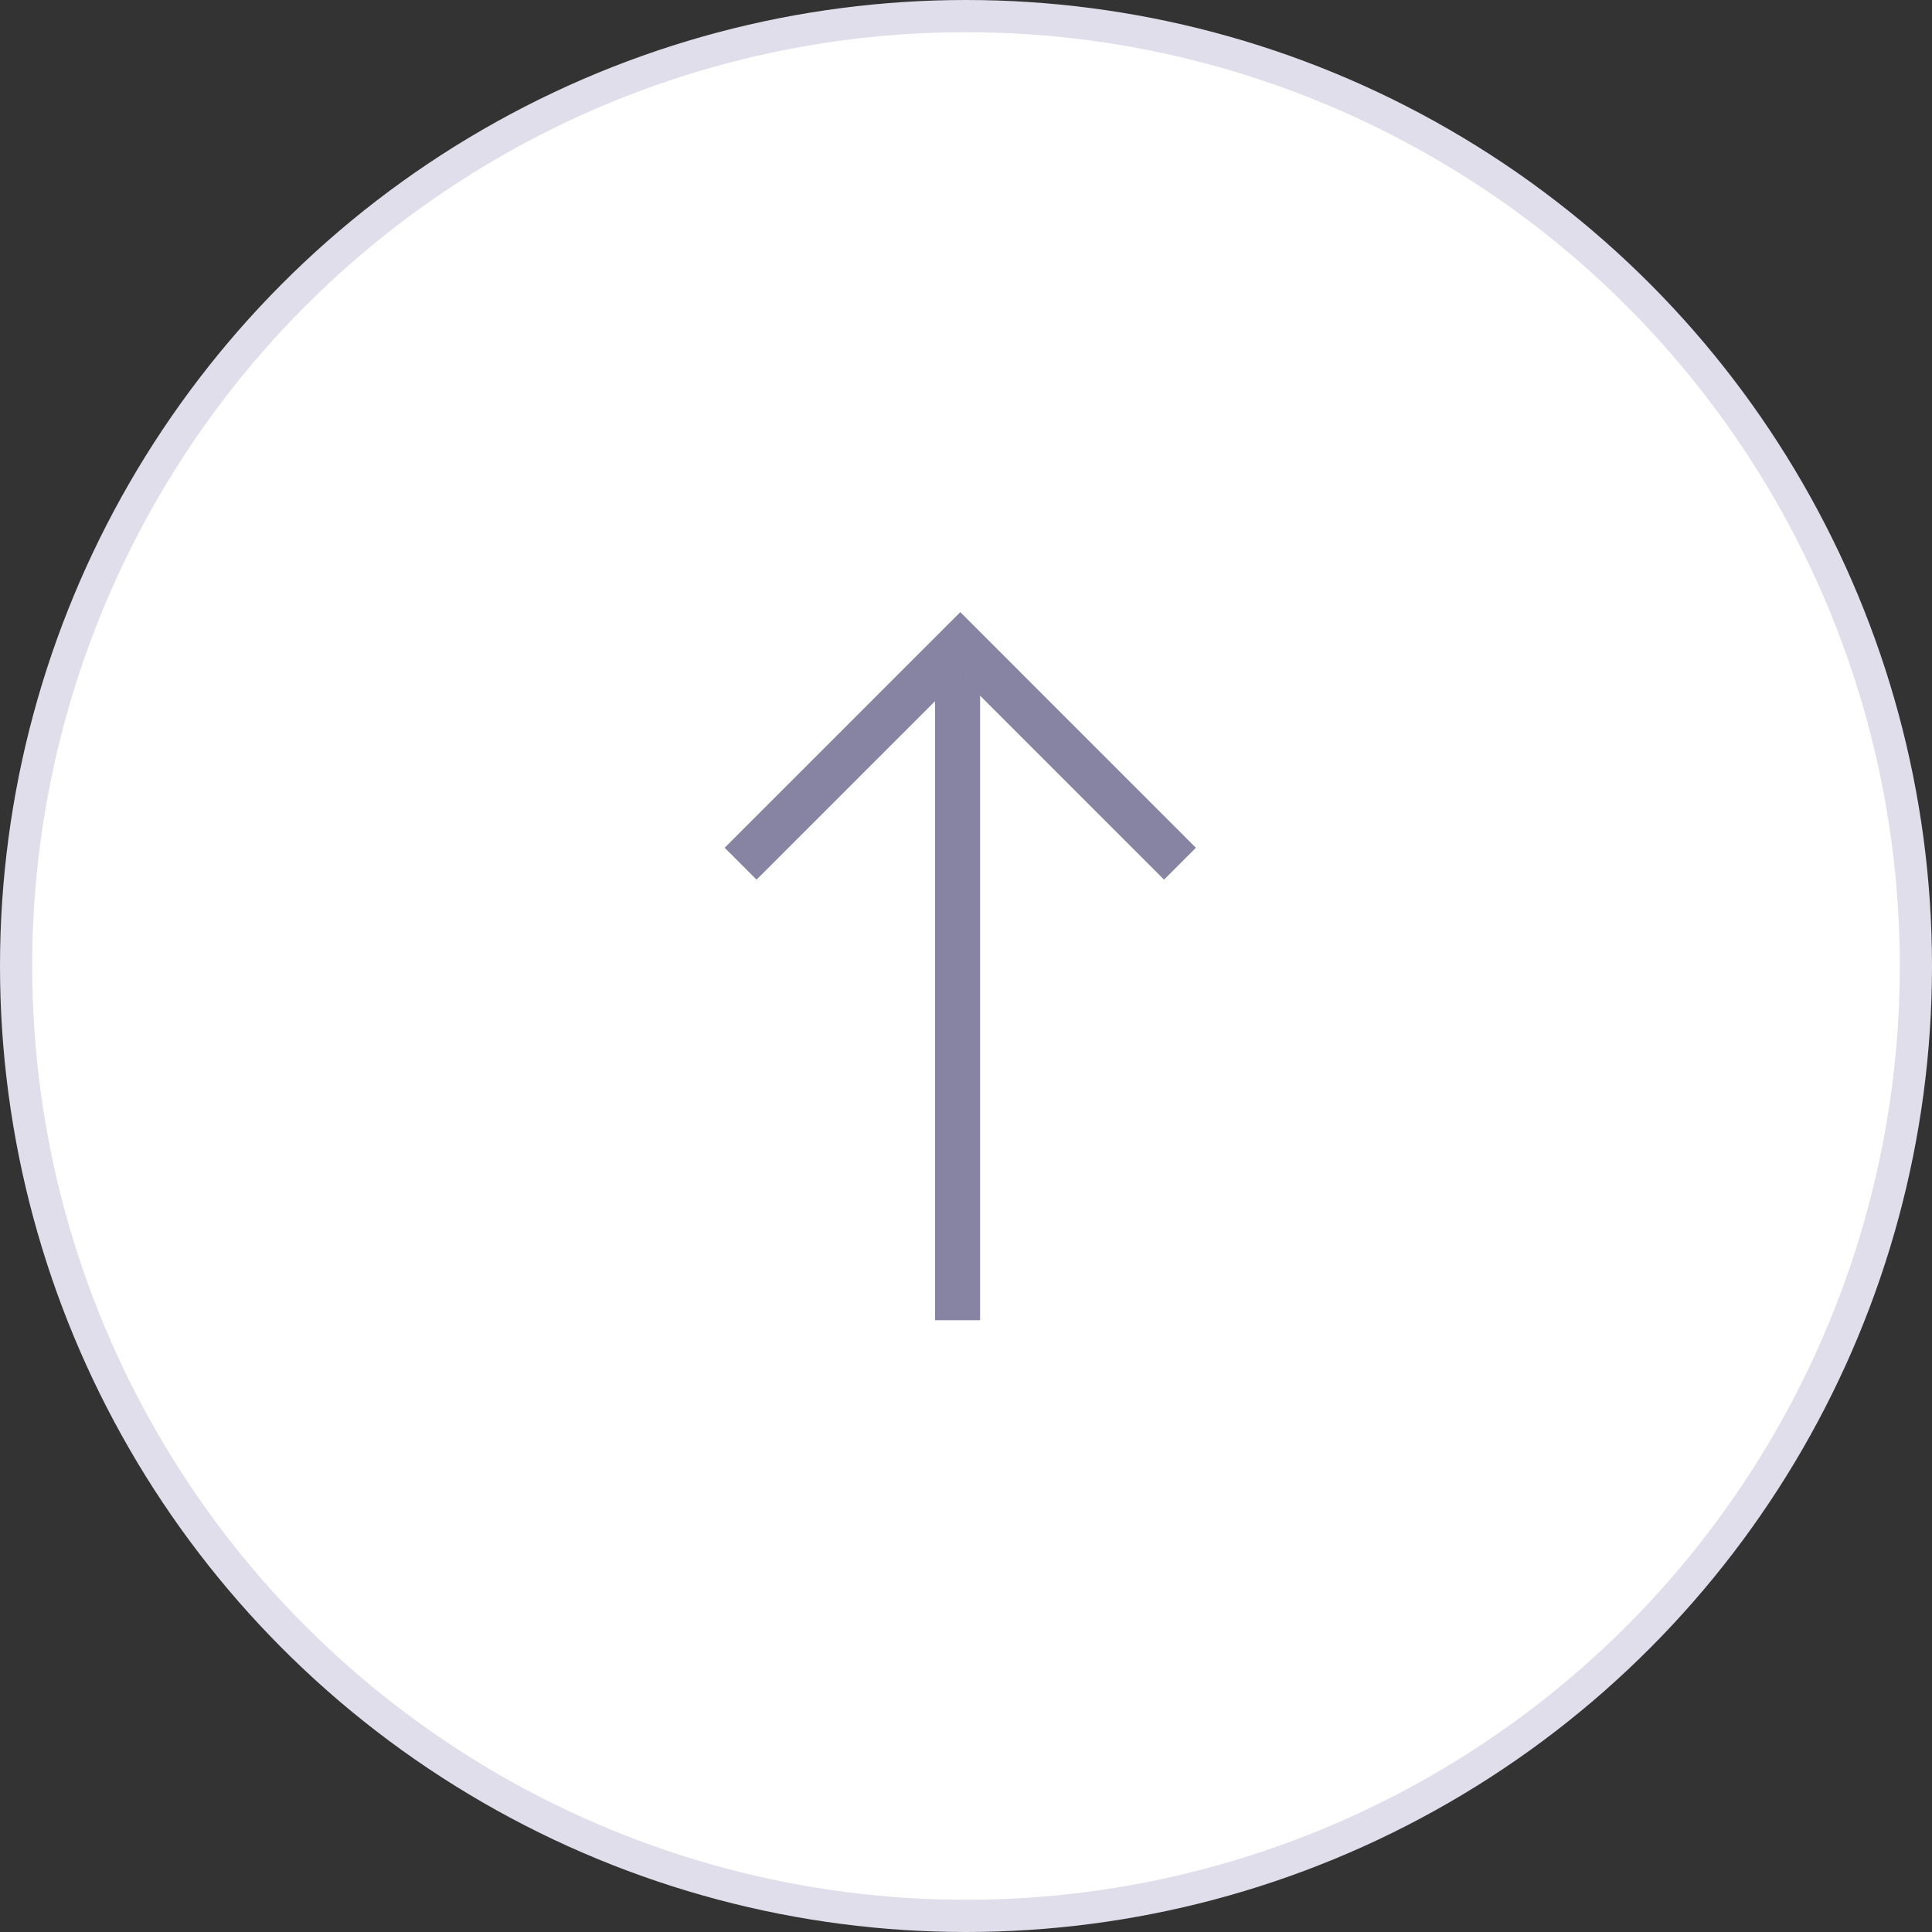 <svg width="60" height="60" viewBox="0 0 60 60" fill="none" xmlns="http://www.w3.org/2000/svg">
<rect x="0" y="0" width="60" height="60" fill="#333333" stroke="none"/>
<circle cx="30" cy="30" r="29.5" fill="white" stroke="#E0DEEA"/>
<path d="M29.738 41L29.738 21" stroke="#8783A2" stroke-width="1.4"/>
<path d="M23 26.823L29.823 20L36.645 26.823" stroke="#8783A2" stroke-width="1.4"/>
</svg>
